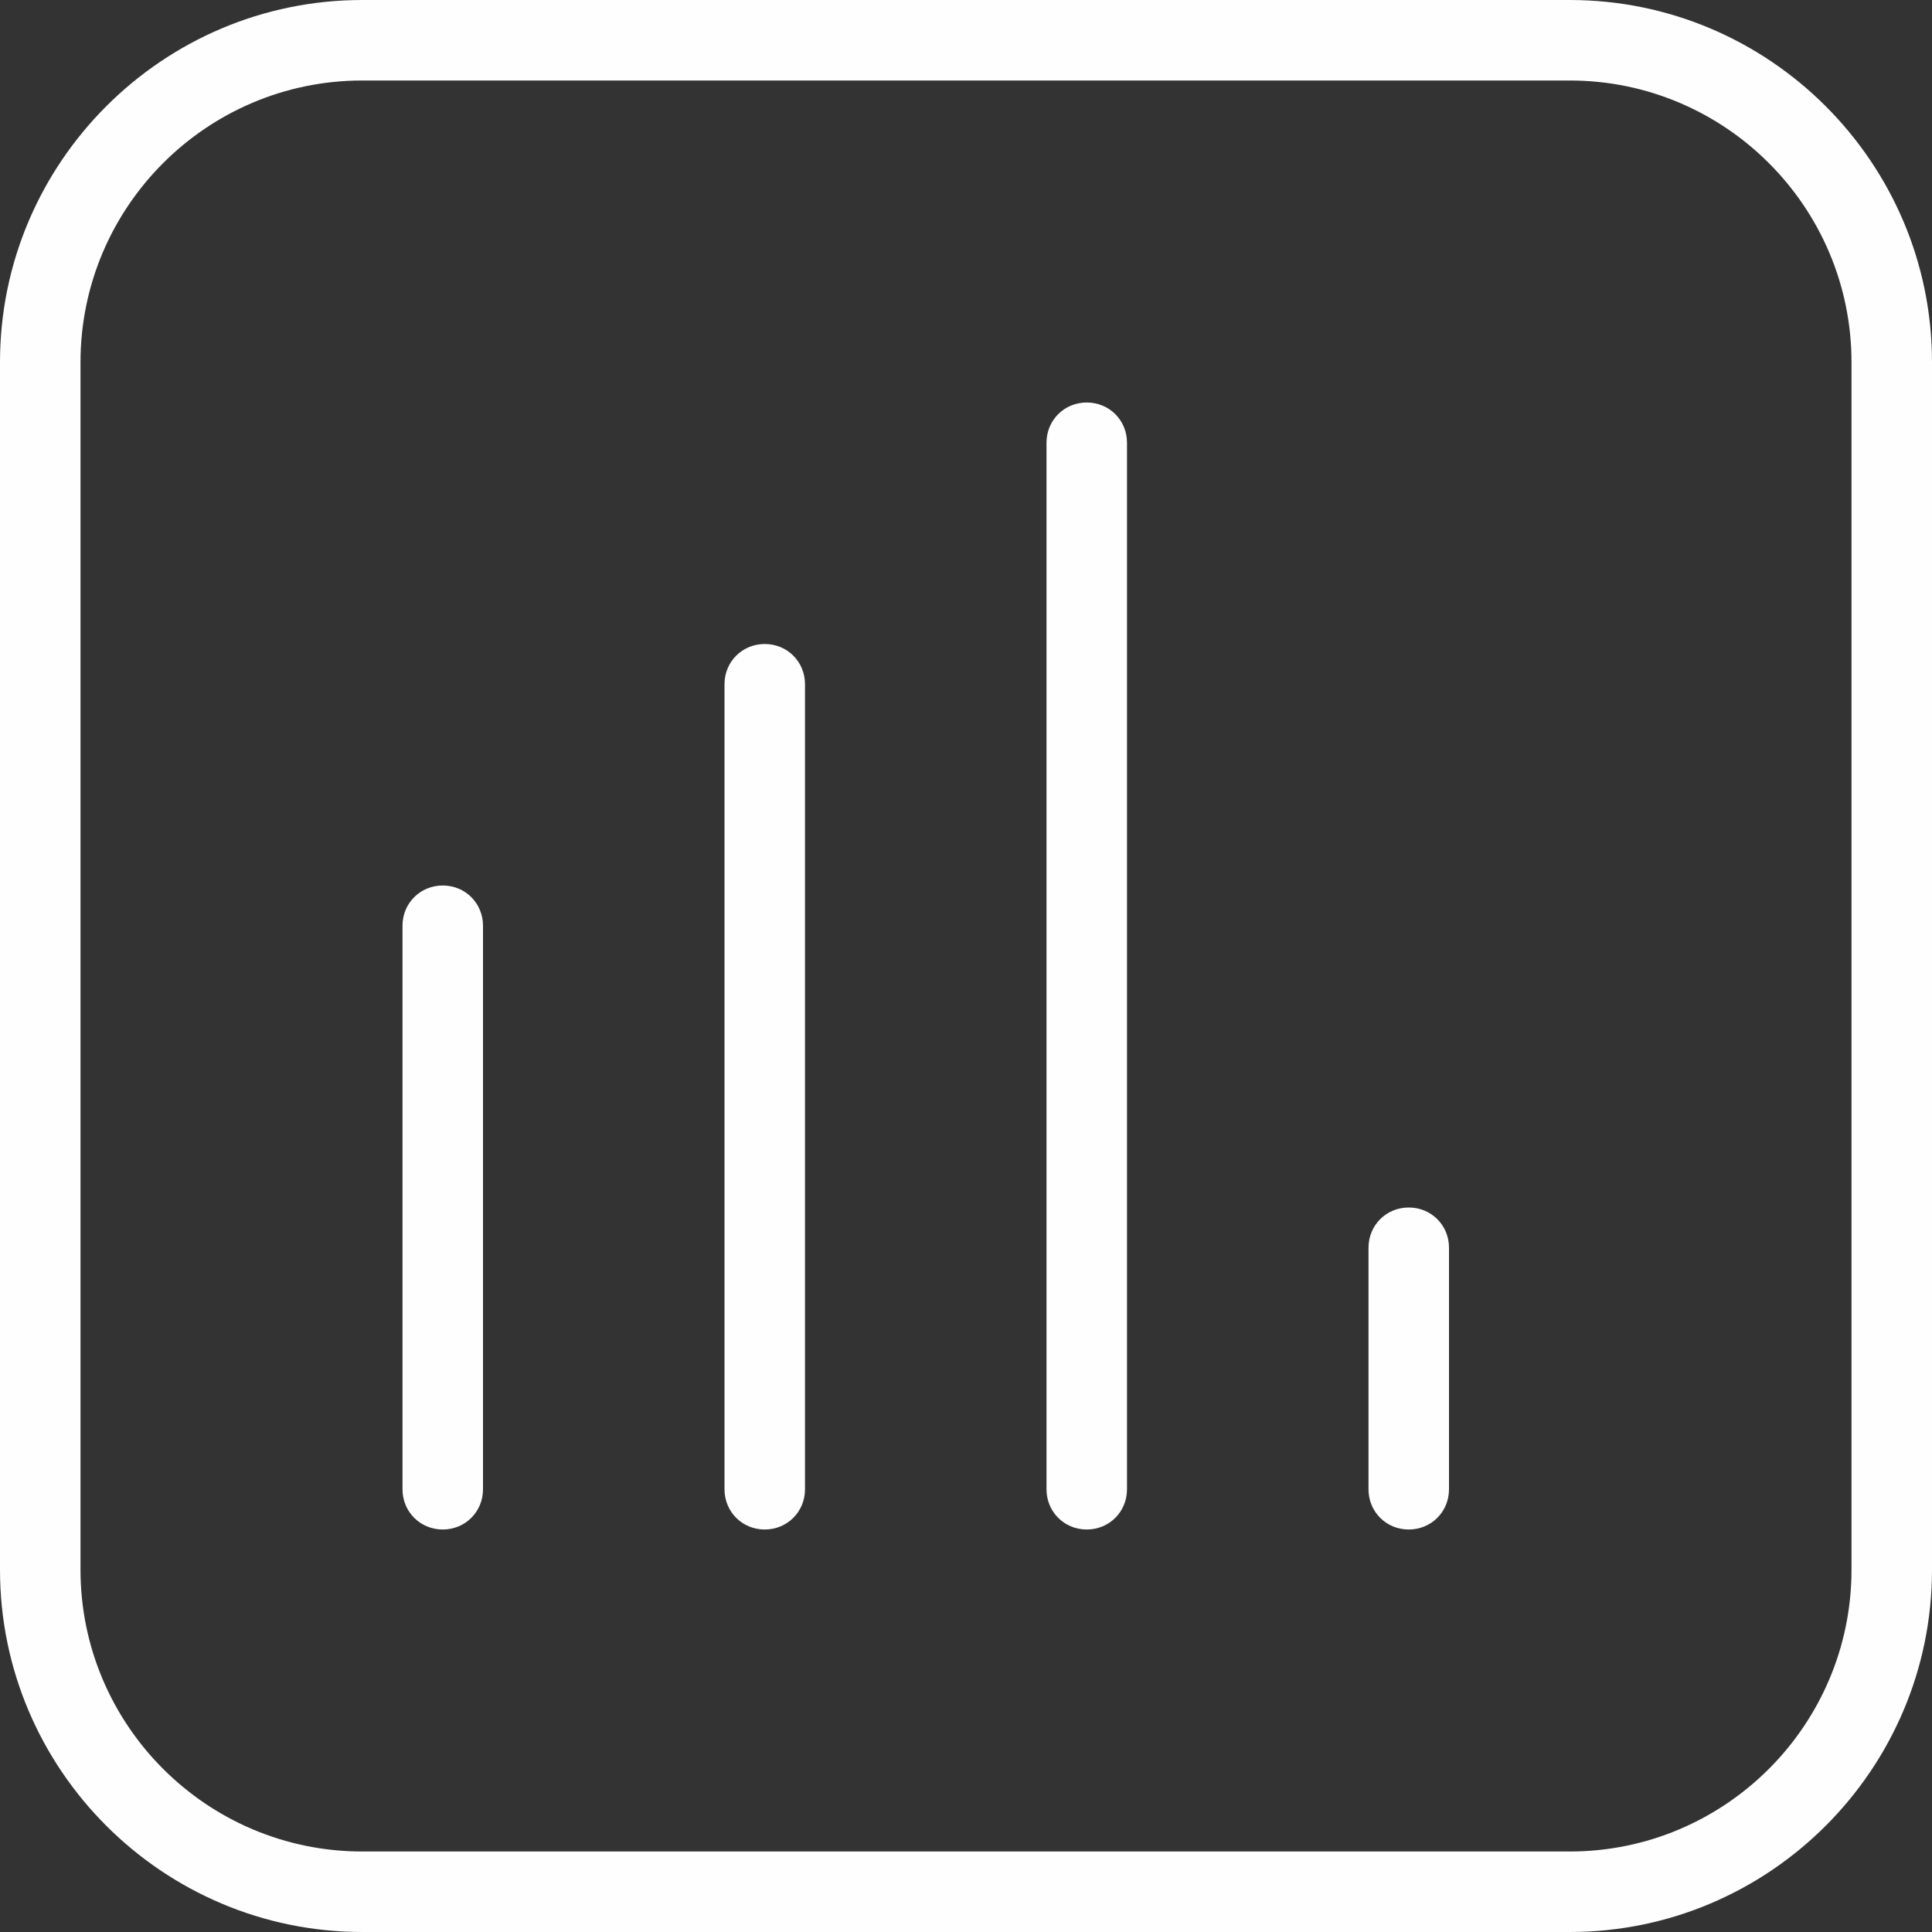 <svg width="24" height="24" viewBox="0 0 24 24" fill="none" xmlns="http://www.w3.org/2000/svg">
<rect x="0" y="0" width="24" height="24" fill="#333333" stroke="none"/>
<path d="M10 8.5V18.5C10 18.78 9.78 19 9.5 19C9.22 19 9 18.78 9 18.5V8.5C9 8.22 9.22 8 9.5 8C9.78 8 10 8.22 10 8.5ZM5.5 11C5.22 11 5 11.22 5 11.5V18.5C5 18.78 5.22 19 5.5 19C5.78 19 6 18.78 6 18.5V11.5C6 11.22 5.78 11 5.5 11ZM24 4.5V19.5C24 21.98 21.98 24 19.5 24H4.5C2.02 24 0 21.98 0 19.5V4.5C0 2.02 2.02 0 4.5 0H19.5C21.98 0 24 2.02 24 4.5ZM23 4.5C23 2.57 21.43 1 19.5 1H4.5C2.57 1 1 2.57 1 4.5V19.5C1 21.43 2.57 23 4.5 23H19.5C21.43 23 23 21.43 23 19.5V4.5ZM13.5 5C13.22 5 13 5.22 13 5.5V18.5C13 18.78 13.22 19 13.5 19C13.78 19 14 18.78 14 18.5V5.5C14 5.22 13.78 5 13.5 5ZM17.5 15C17.22 15 17 15.22 17 15.5V18.5C17 18.78 17.22 19 17.5 19C17.78 19 18 18.78 18 18.5V15.5C18 15.22 17.78 15 17.5 15Z" fill="#FEFEFE"/>
</svg>
